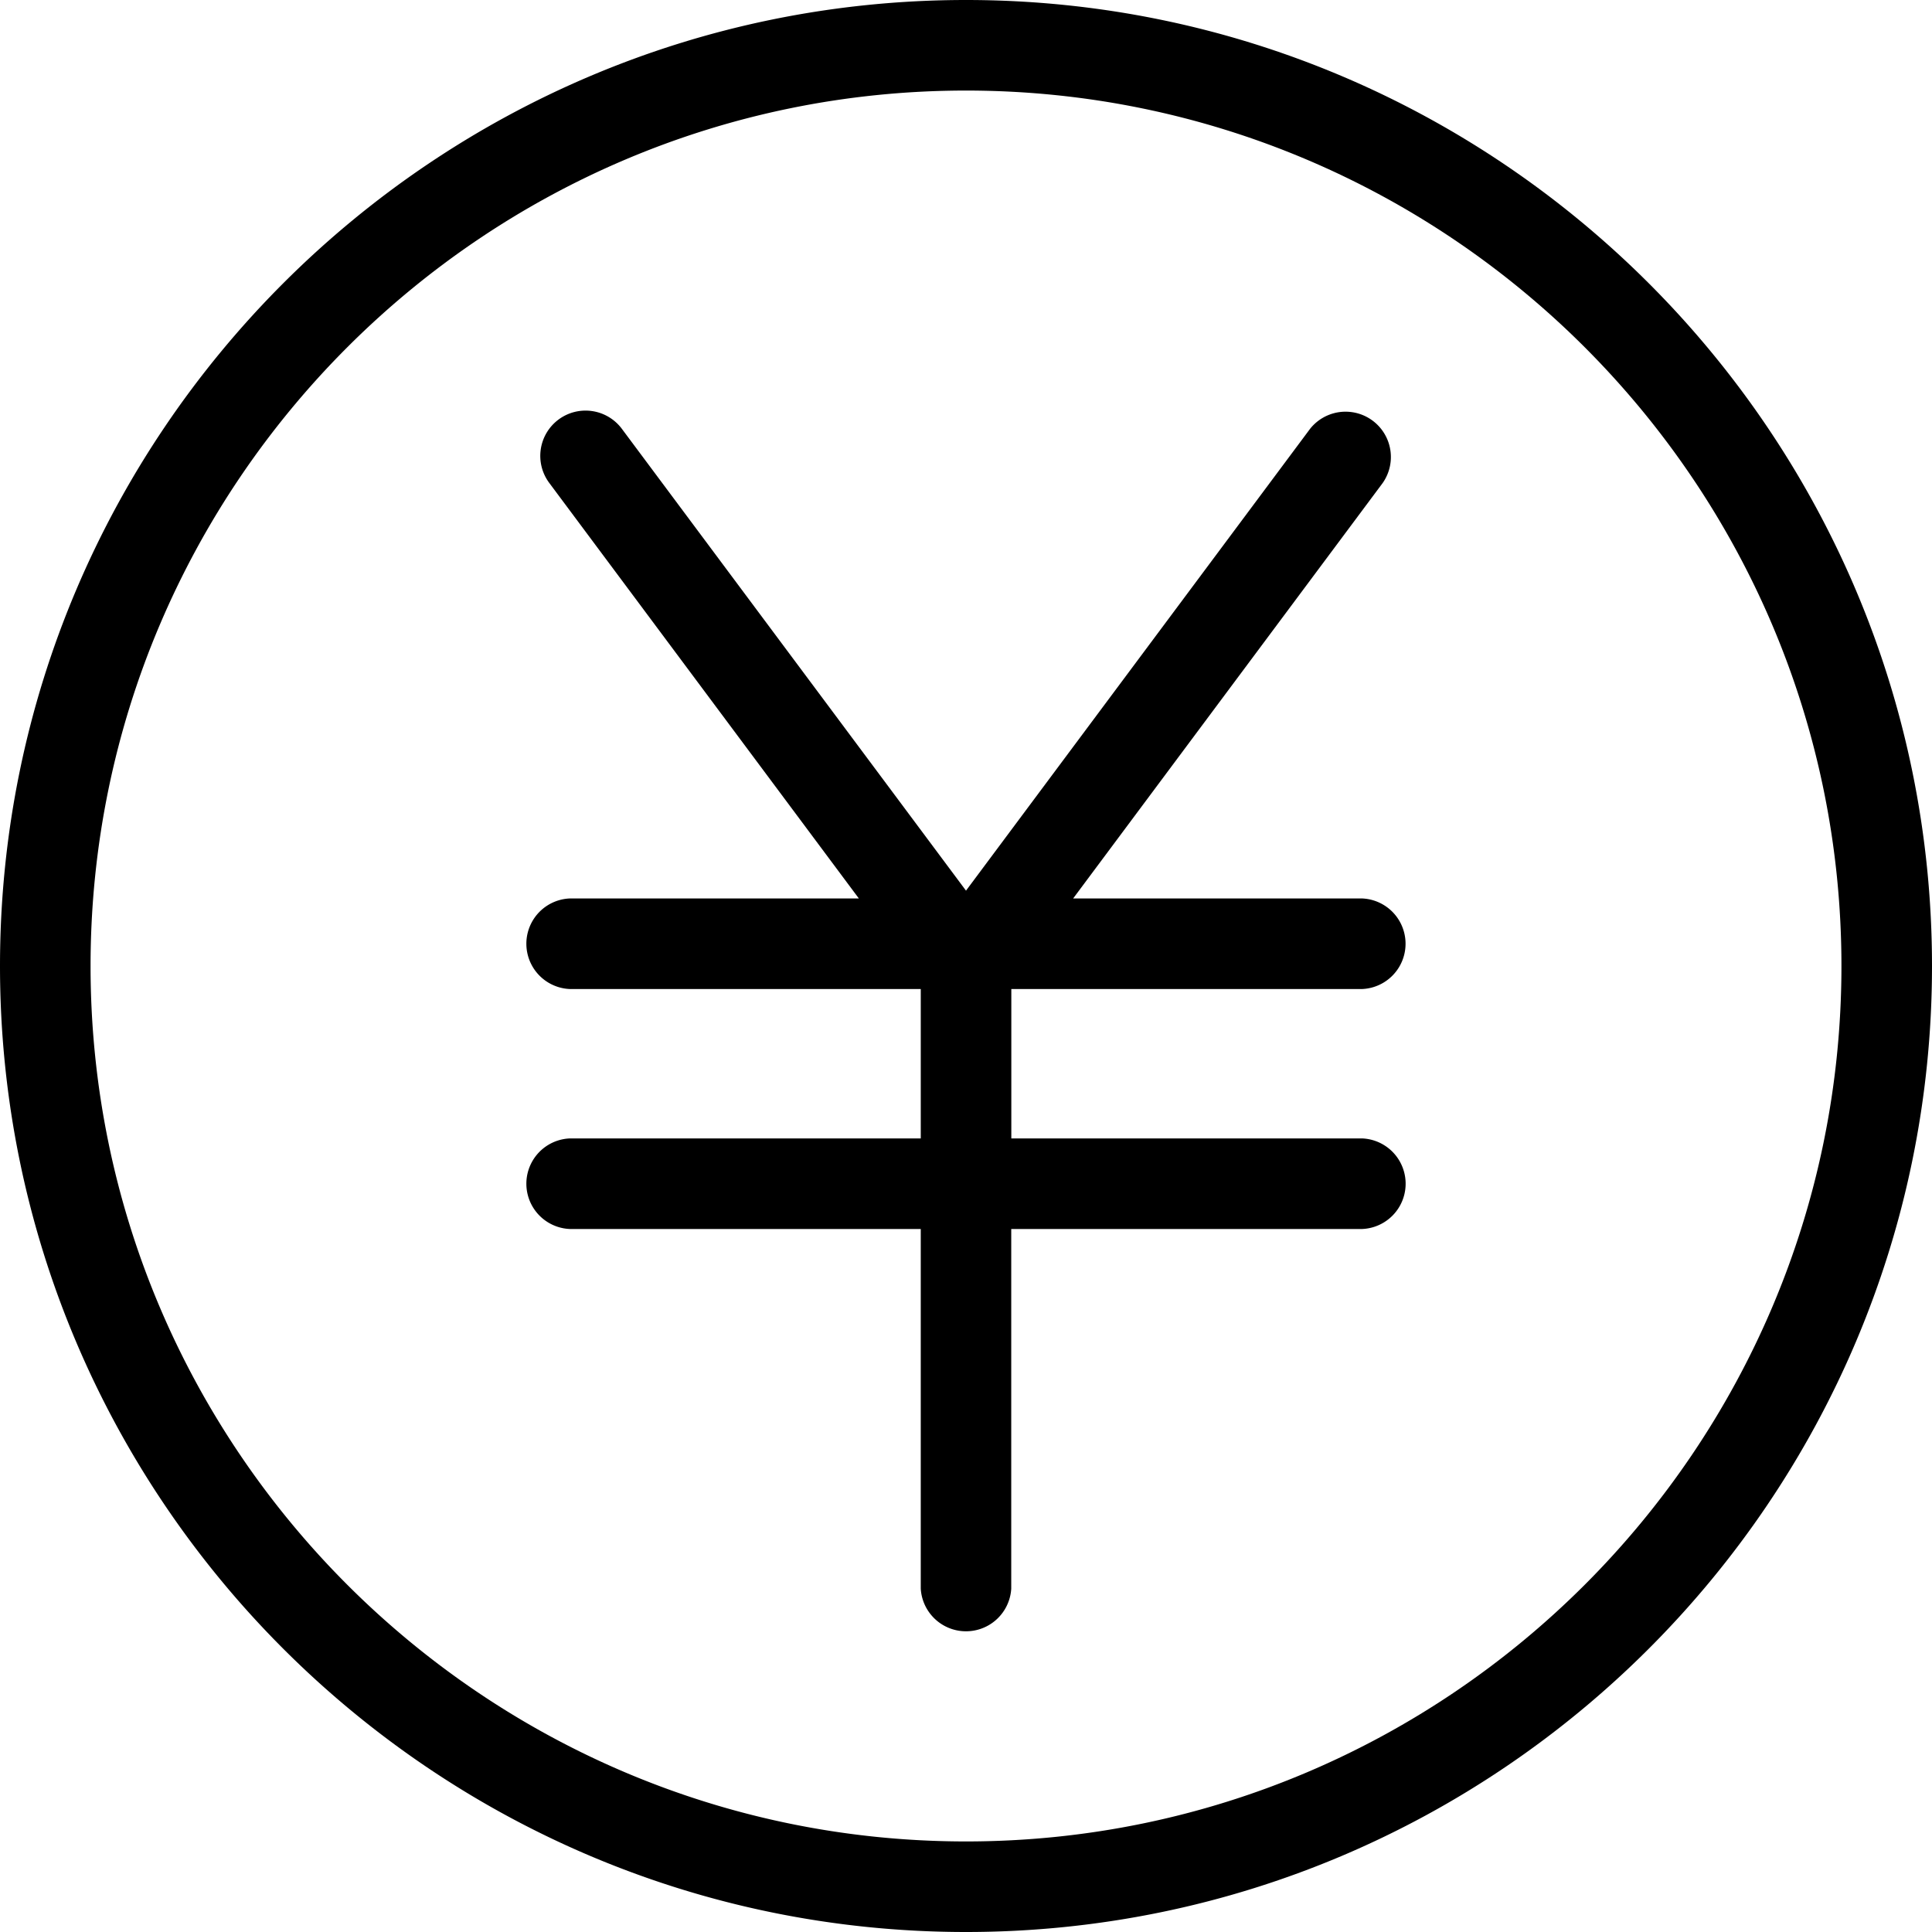 <svg width="24" height="24" fill="none" xmlns="http://www.w3.org/2000/svg"><g clip-path="url(#clip0_209_1080)"><path d="M12 0C5.383 0 0 5.383 0 12s5.383 12 12 12 12-5.383 12-12S18.617 0 12 0zm0 22.875C6.004 22.875 1.125 17.997 1.125 12 1.125 6.004 6.004 1.125 12 1.125c5.997 0 10.875 4.879 10.875 10.875 0 5.997-4.878 10.875-10.875 10.875zm.563-10.589v1.856h4.359a.563.563 0 010 1.125h-4.36v4.468a.563.563 0 01-1.124 0v-4.468h-4.36a.563.563 0 010-1.125h4.36v-1.856h-4.36a.563.563 0 010-1.125h3.591L6.823 5.999a.562.562 0 11.902-.672L12 11.064l4.275-5.738a.563.563 0 01.902.673l-3.846 5.162h3.59a.563.563 0 010 1.125h-4.358z" fill="#000"/></g><defs><clipPath id="clip0_209_1080"><path fill="#fff" d="M0 0h24v24H0z"/></clipPath></defs></svg>